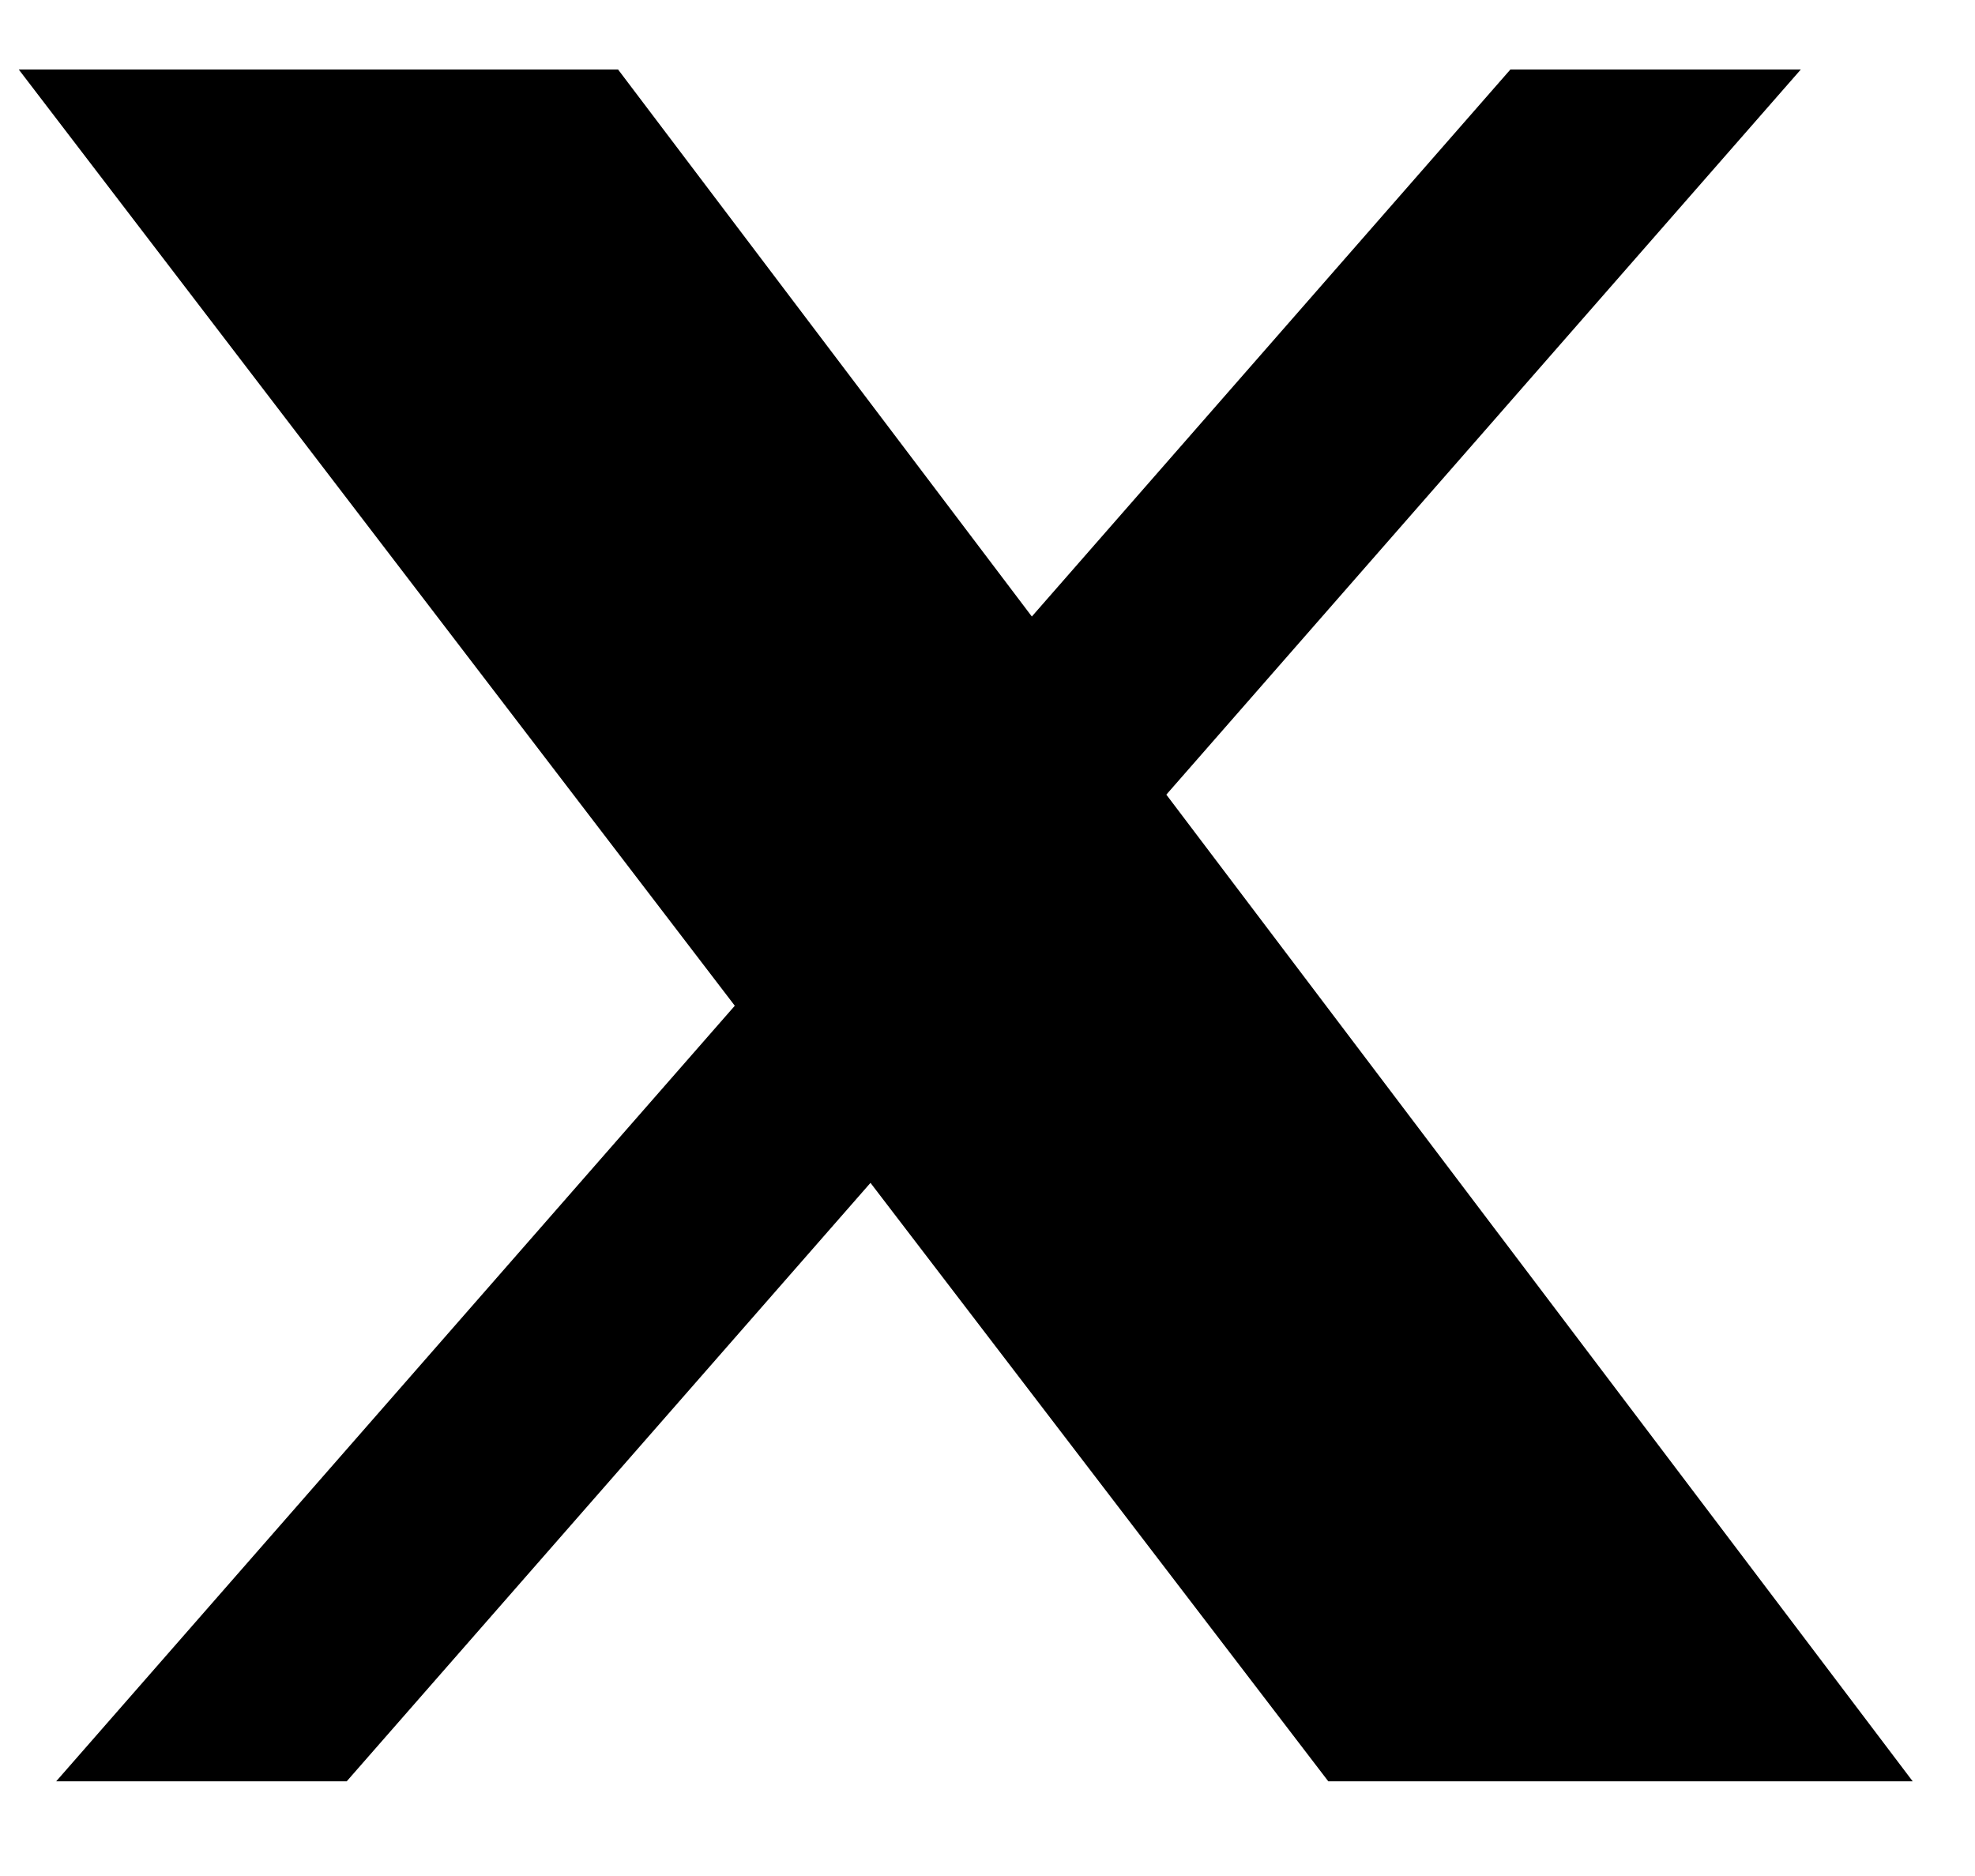 <svg width="20" height="19" viewBox="0 0 20 19" fill="none" xmlns="http://www.w3.org/2000/svg">
<path d="M15.295 0.704H18.236L11.811 8.048L19.369 18.041H13.451L8.815 11.98L3.511 18.041H0.569L7.441 10.186L0.19 0.704H6.259L10.449 6.244L15.295 0.704Z" fill="black"/>
</svg>
